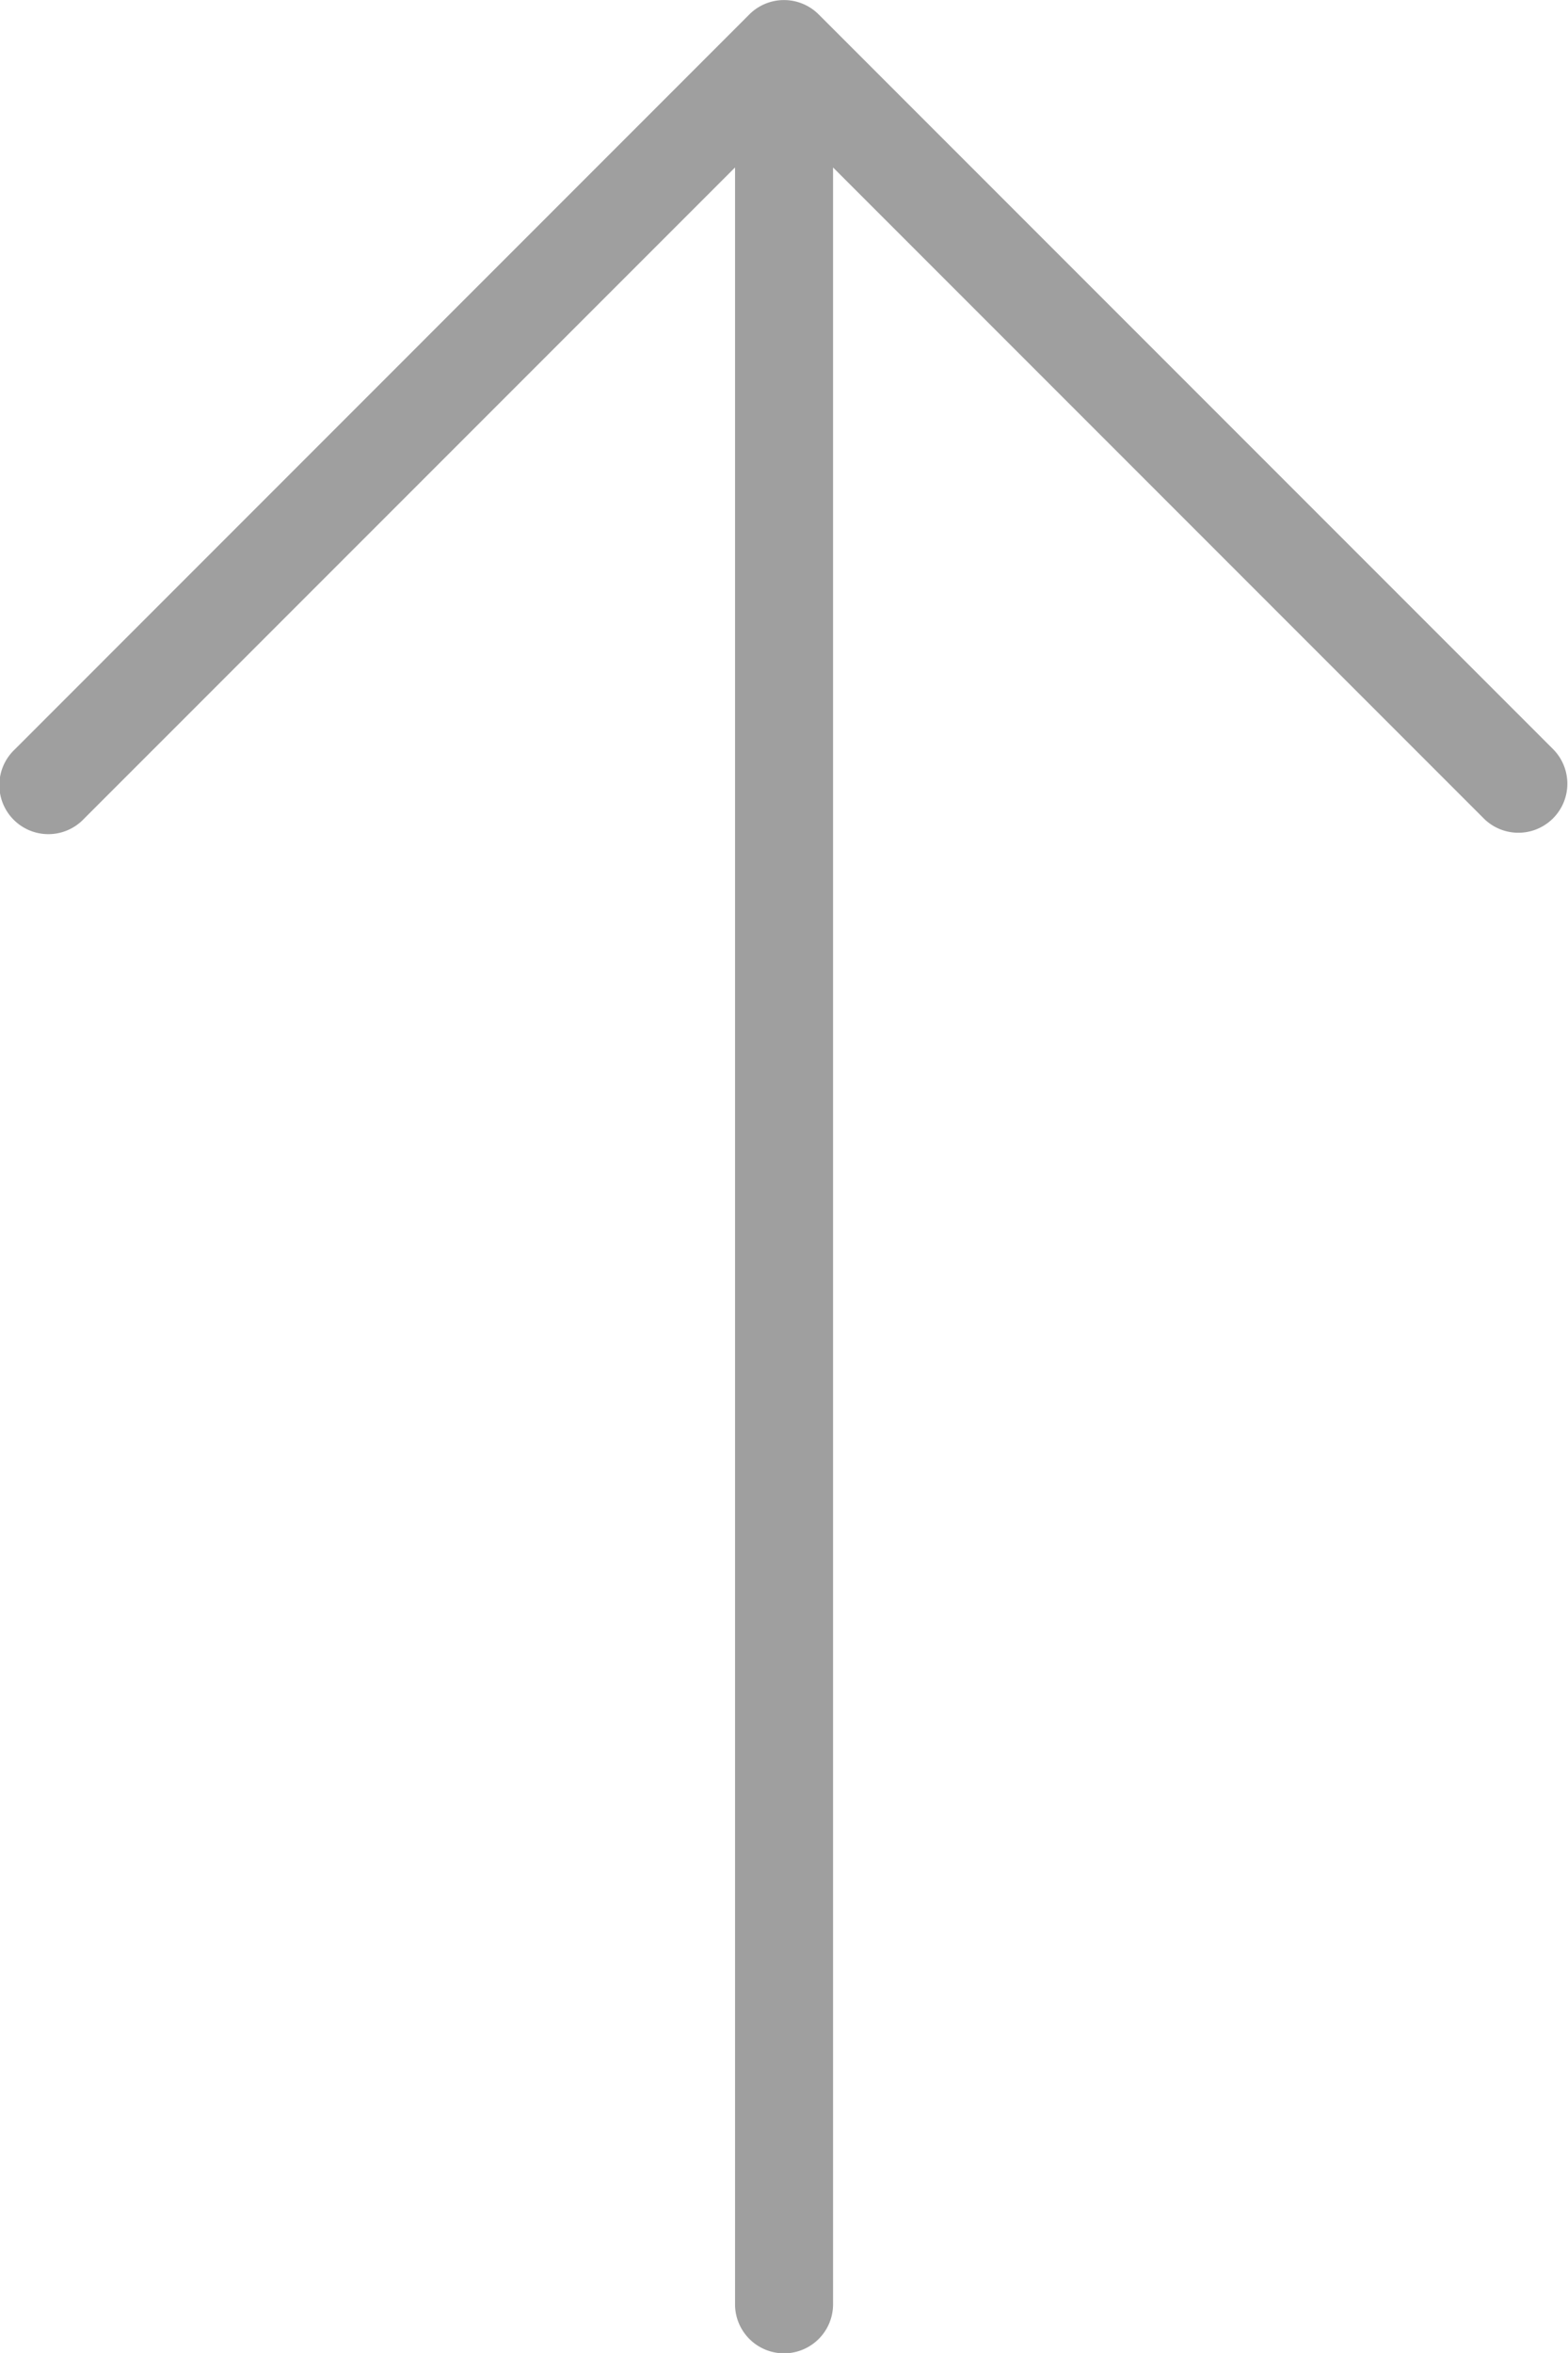 <svg xmlns="http://www.w3.org/2000/svg" width="16.543" height="24.814" viewBox="0 0 16.543 24.814">
    <g id="arrow" transform="rotate(90 8.271 8.272)">
        <g id="Group_89" data-name="Group 89">
            <path id="Path_247" fill="#9f9f9f" d="M.151 93.239l7.755-7.755a.517.517 0 0 1 .731.731l-6.872 6.872H24.3a.517.517 0 0 1 0 1.034H1.765l6.872 6.872a.517.517 0 1 1-.731.731L.151 93.97a.517.517 0 0 1 0-.731z" data-name="Path 247" transform="translate(0 -85.333)"/>
        </g>
    </g>
</svg>
